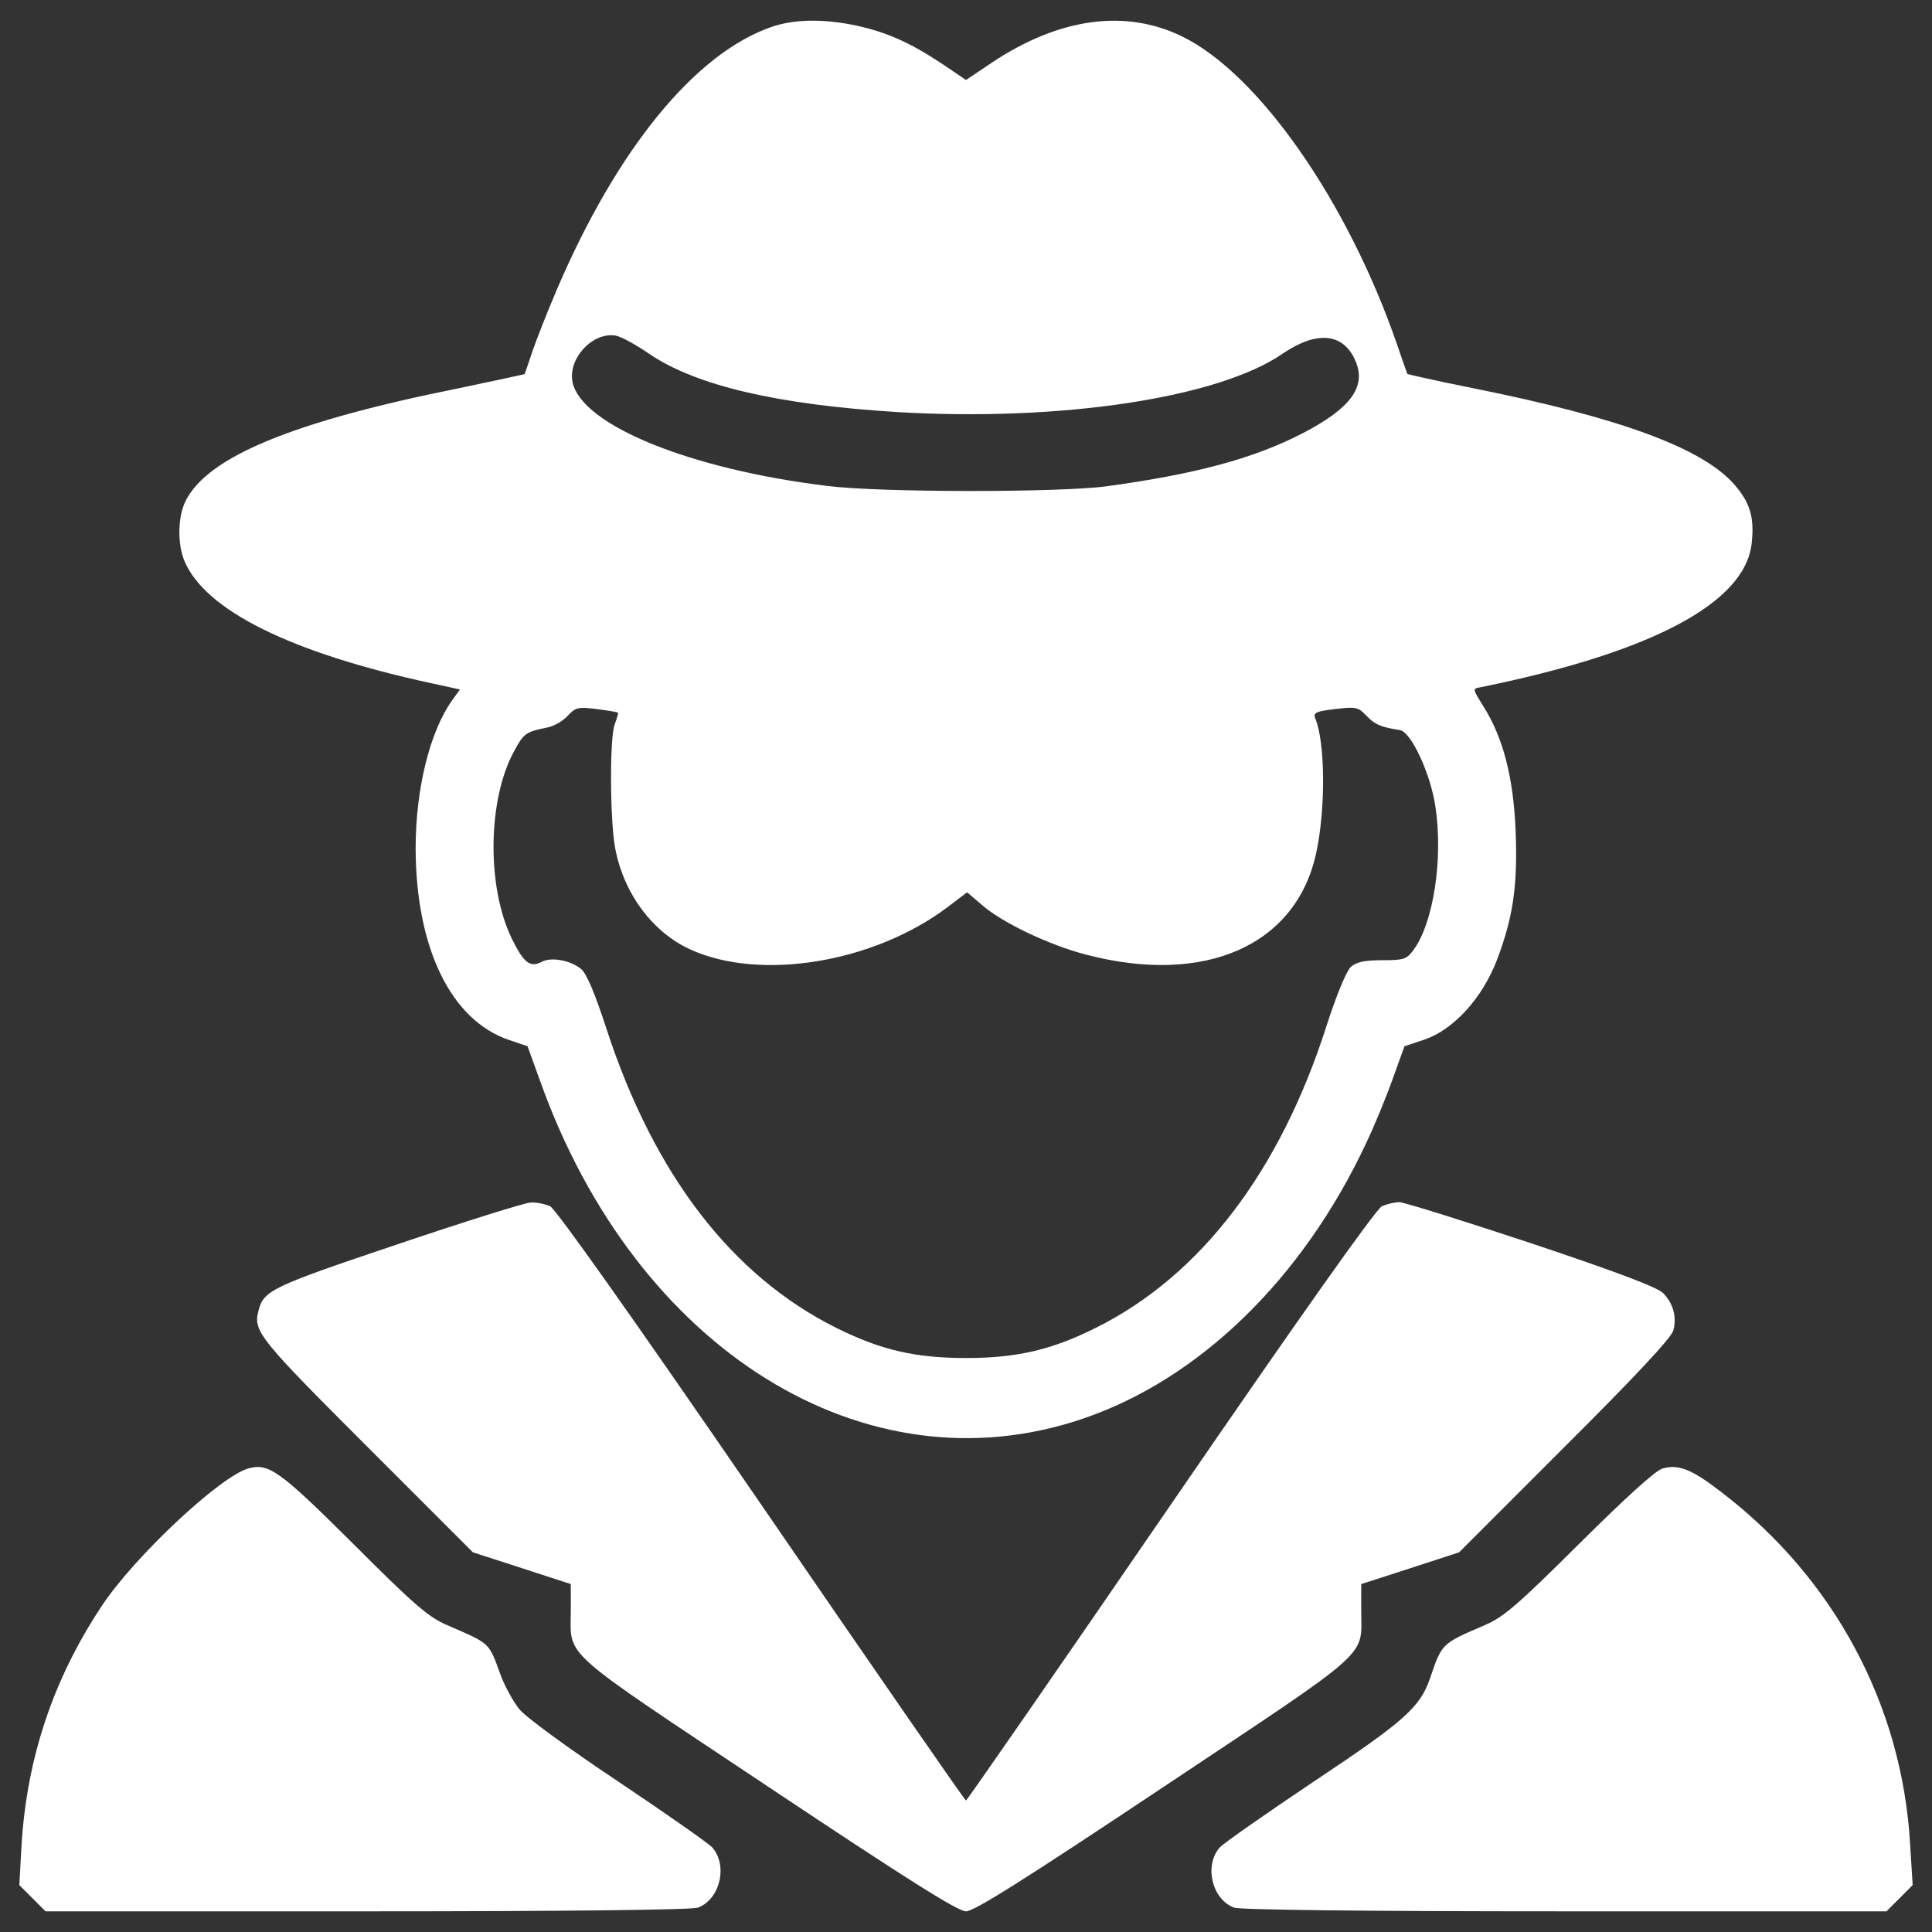 <?xml version="1.0" encoding="utf-8"?>
<!-- Svg Vector Icons : http://www.onlinewebfonts.com/icon -->
<!DOCTYPE svg PUBLIC "-//W3C//DTD SVG 1.1//EN" "http://www.w3.org/Graphics/SVG/1.1/DTD/svg11.dtd">
<svg version="1.1" xmlns="http://www.w3.org/2000/svg" xmlns:xlink="http://www.w3.org/1999/xlink" x="0px" y="0px"
     viewBox="0 0 1000 1000" enable-background="new 0 0 1000 1000" xml:space="preserve" fill="#FFFFFF">
<rect x="0" y="0" width="1000" height="1000" fill="#333333" stroke="none"/>
    <g><g transform="translate(0,512) scale(0.1,-0.1)"><path d="M3994.4,4981.1c-397.7-137.7-801.1-632.8-1112.7-1361.2c-51.6-120.4-109-267.7-128.1-325c-19.1-57.4-36.3-107.1-38.2-110.9c-1.9-1.9-154.9-34.4-336.5-72.7c-868-174-1309.6-357.5-1420.5-588.8c-38.2-80.3-40.2-219.9-3.8-305.9c107.1-256.2,552.5-476,1277.1-632.8l149.1-32.5l-40.2-55.4c-116.6-164.4-189.3-460.8-189.3-768.5c1.9-516.2,183.5-889,483.7-990.3l95.6-32.5l65-179.7C3292.7-1869,4480-2606.9,5606.1-2222.7c602.2,204.6,1135.6,724.6,1462.5,1420.5c44,91.8,107.1,244.7,139.6,336.5l61.2,170.2l103.2,34.4c151,51.6,300.2,214.1,376.6,414.9c82.2,217.9,107.1,380.5,95.6,667.2c-11.5,277.2-65,481.8-166.3,642.4c-57.4,91.8-57.4,91.8-15.3,99.4c885.2,179.7,1368.9,435.9,1403.3,743.7c15.3,133.8-7.7,212.2-89.9,305.9c-166.3,189.3-592.7,346-1355.5,499c-181.6,36.3-332.6,70.7-336.5,72.7c-1.9,3.8-26.8,74.6-55.4,158.7c-256.2,738-713.1,1391.8-1106.9,1586.8c-294.4,145.3-638.6,99.4-988.4-133.8l-133.8-89.9l-130,87.9c-162.5,107.1-283,160.6-443.5,195C4260.1,5023.2,4112.9,5021.2,3994.4,4981.1z M3359.7,3289.1c240.9-164.4,663.4-263.8,1286.7-302.1c841.2-49.7,1659.5,72.7,1992.1,302.1c179.7,122.4,317.4,107.1,378.5-40.1c55.4-131.9-26.8-242.8-273.4-370.9c-254.3-131.9-556.3-212.2-1017.1-275.3c-246.6-32.5-1170-32.5-1443.4,1.9c-709.3,86-1269.4,313.5-1319.2,535.3c-26.8,122.4,103.2,263.8,223.7,242.8C3216.3,3377.1,3292.7,3335,3359.7,3289.1z M3199.1,1430.8c1.9-1.9-5.7-28.7-17.2-59.3c-26.8-66.9-24.9-495.2,1.9-640.5c44-235.2,193.1-435.9,390-525.8c361.3-164.4,946.4-68.8,1328.7,217.9l103.2,78.4l78.4-66.9c105.1-91.8,351.8-208.4,539.2-256.2C6237,18,6709.2,226.4,6812.4,704.4c49.7,227.5,47.8,575.5-5.7,699.7c-9.6,26.8,5.7,34.4,105.1,45.9c109,13.4,118.5,9.6,162.5-36.3c42.1-44,72.6-57.4,172.1-72.7c57.4-9.6,158.7-225.6,183.5-397.7c40.2-267.7-9.6-600.3-114.7-741.8c-34.4-45.9-47.8-51.6-160.6-51.6c-93.7,0-133.8-9.6-162.5-34.4c-22.9-21-74.6-145.3-126.2-305.9C6625-943.6,6214-1482.8,5673-1752.3c-229.4-114.7-409.1-156.8-673-156.8s-443.5,42.1-673,156.8c-539.1,269.6-938.7,789.6-1185.3,1539C3078.6-18.3,3034.6,84.9,3006,106c-55.4,44-152.9,61.2-200.7,36.3c-61.2-32.5-93.7-7.6-156.8,120.4c-130,269.6-124.3,716.9,11.5,967.4c51.6,95.6,61.2,101.3,172.1,124.3c32.5,5.7,80.3,32.5,105.2,59.3c42.1,45.9,55.4,47.8,151,36.3C3145.5,1442.3,3195.2,1434.7,3199.1,1430.8z"/><path
            d="M2057.7-1320.3c-659.6-221.8-694-239-720.8-348c-26.8-103.2,11.5-147.2,562.1-697.8l548.7-548.7l254.3-82.2l252.4-82.2v-137.6c0-246.6-70.7-183.5,1017.1-908.1C4699.8-4610.5,4957.9-4773,5000-4773c42.1,0,300.2,162.5,1028.6,648.1c1087.8,724.6,1017.1,661.5,1017.1,908.1v137.6l254.3,82.2l252.4,82.2L8101-2366c359.4,357.5,552.5,564,560.2,600.3c19.1,70.7-1.9,141.5-53.5,193.1c-30.6,30.6-244.7,110.9-684.4,258.1c-351.8,116.6-657.7,212.2-680.6,212.2c-22.9,0-63.1-9.6-89.9-21c-30.6-15.3-405.3-542.9-1095.5-1548.6C5481.8-3511.2,5005.7-4197.6,5000-4199.5c-5.7,0-481.8,688.3-1057.2,1527.6C3264.1-1683.5,2876-1136.7,2847.3-1123.4c-26.8,11.5-70.7,21-99.4,19.1C2719.2-1104.2,2409.5-1201.7,2057.7-1320.3z"/><path
            d="M1285.3-2480.8c-145.3-40.1-592.7-458.8-760.9-715c-250.4-378.5-386.2-787.7-413-1237L100-4637.3l68.8-68.8l66.9-66.9H1899c1036.2,0,1682.4,7.7,1713,19.1c114.7,42.1,156.8,217.9,74.6,311.6c-19.1,21-237.1,174-485.6,340.3c-258.1,172.1-478,332.7-512.4,374.7c-32.5,40.1-76.5,120.4-97.5,177.8c-63.1,172.1-49.7,158.7-277.2,258.1c-97.5,42.1-170.2,105.1-487.5,422.5C1444-2488.4,1390.5-2452.1,1285.3-2480.8z"/><path
            d="M8605.7-2480.8c-36.3-9.6-189.3-149.1-430.2-388.1c-319.3-317.4-391.9-380.4-489.4-422.5c-227.5-97.5-221.8-93.7-284.9-277.2c-51.6-149.1-133.8-221.8-602.2-533.4c-248.5-166.3-466.5-319.3-485.6-340.3c-82.2-93.7-40.2-269.6,74.6-311.6c30.6-11.5,676.8-19.1,1713-19.1h1663.3l66.9,66.9l68.8,68.8l-13.4,214.1c-42,718.9-393.8,1374.6-976.9,1820.1C8756.7-2484.6,8687.9-2457.8,8605.7-2480.8z"/></g></g>
</svg>